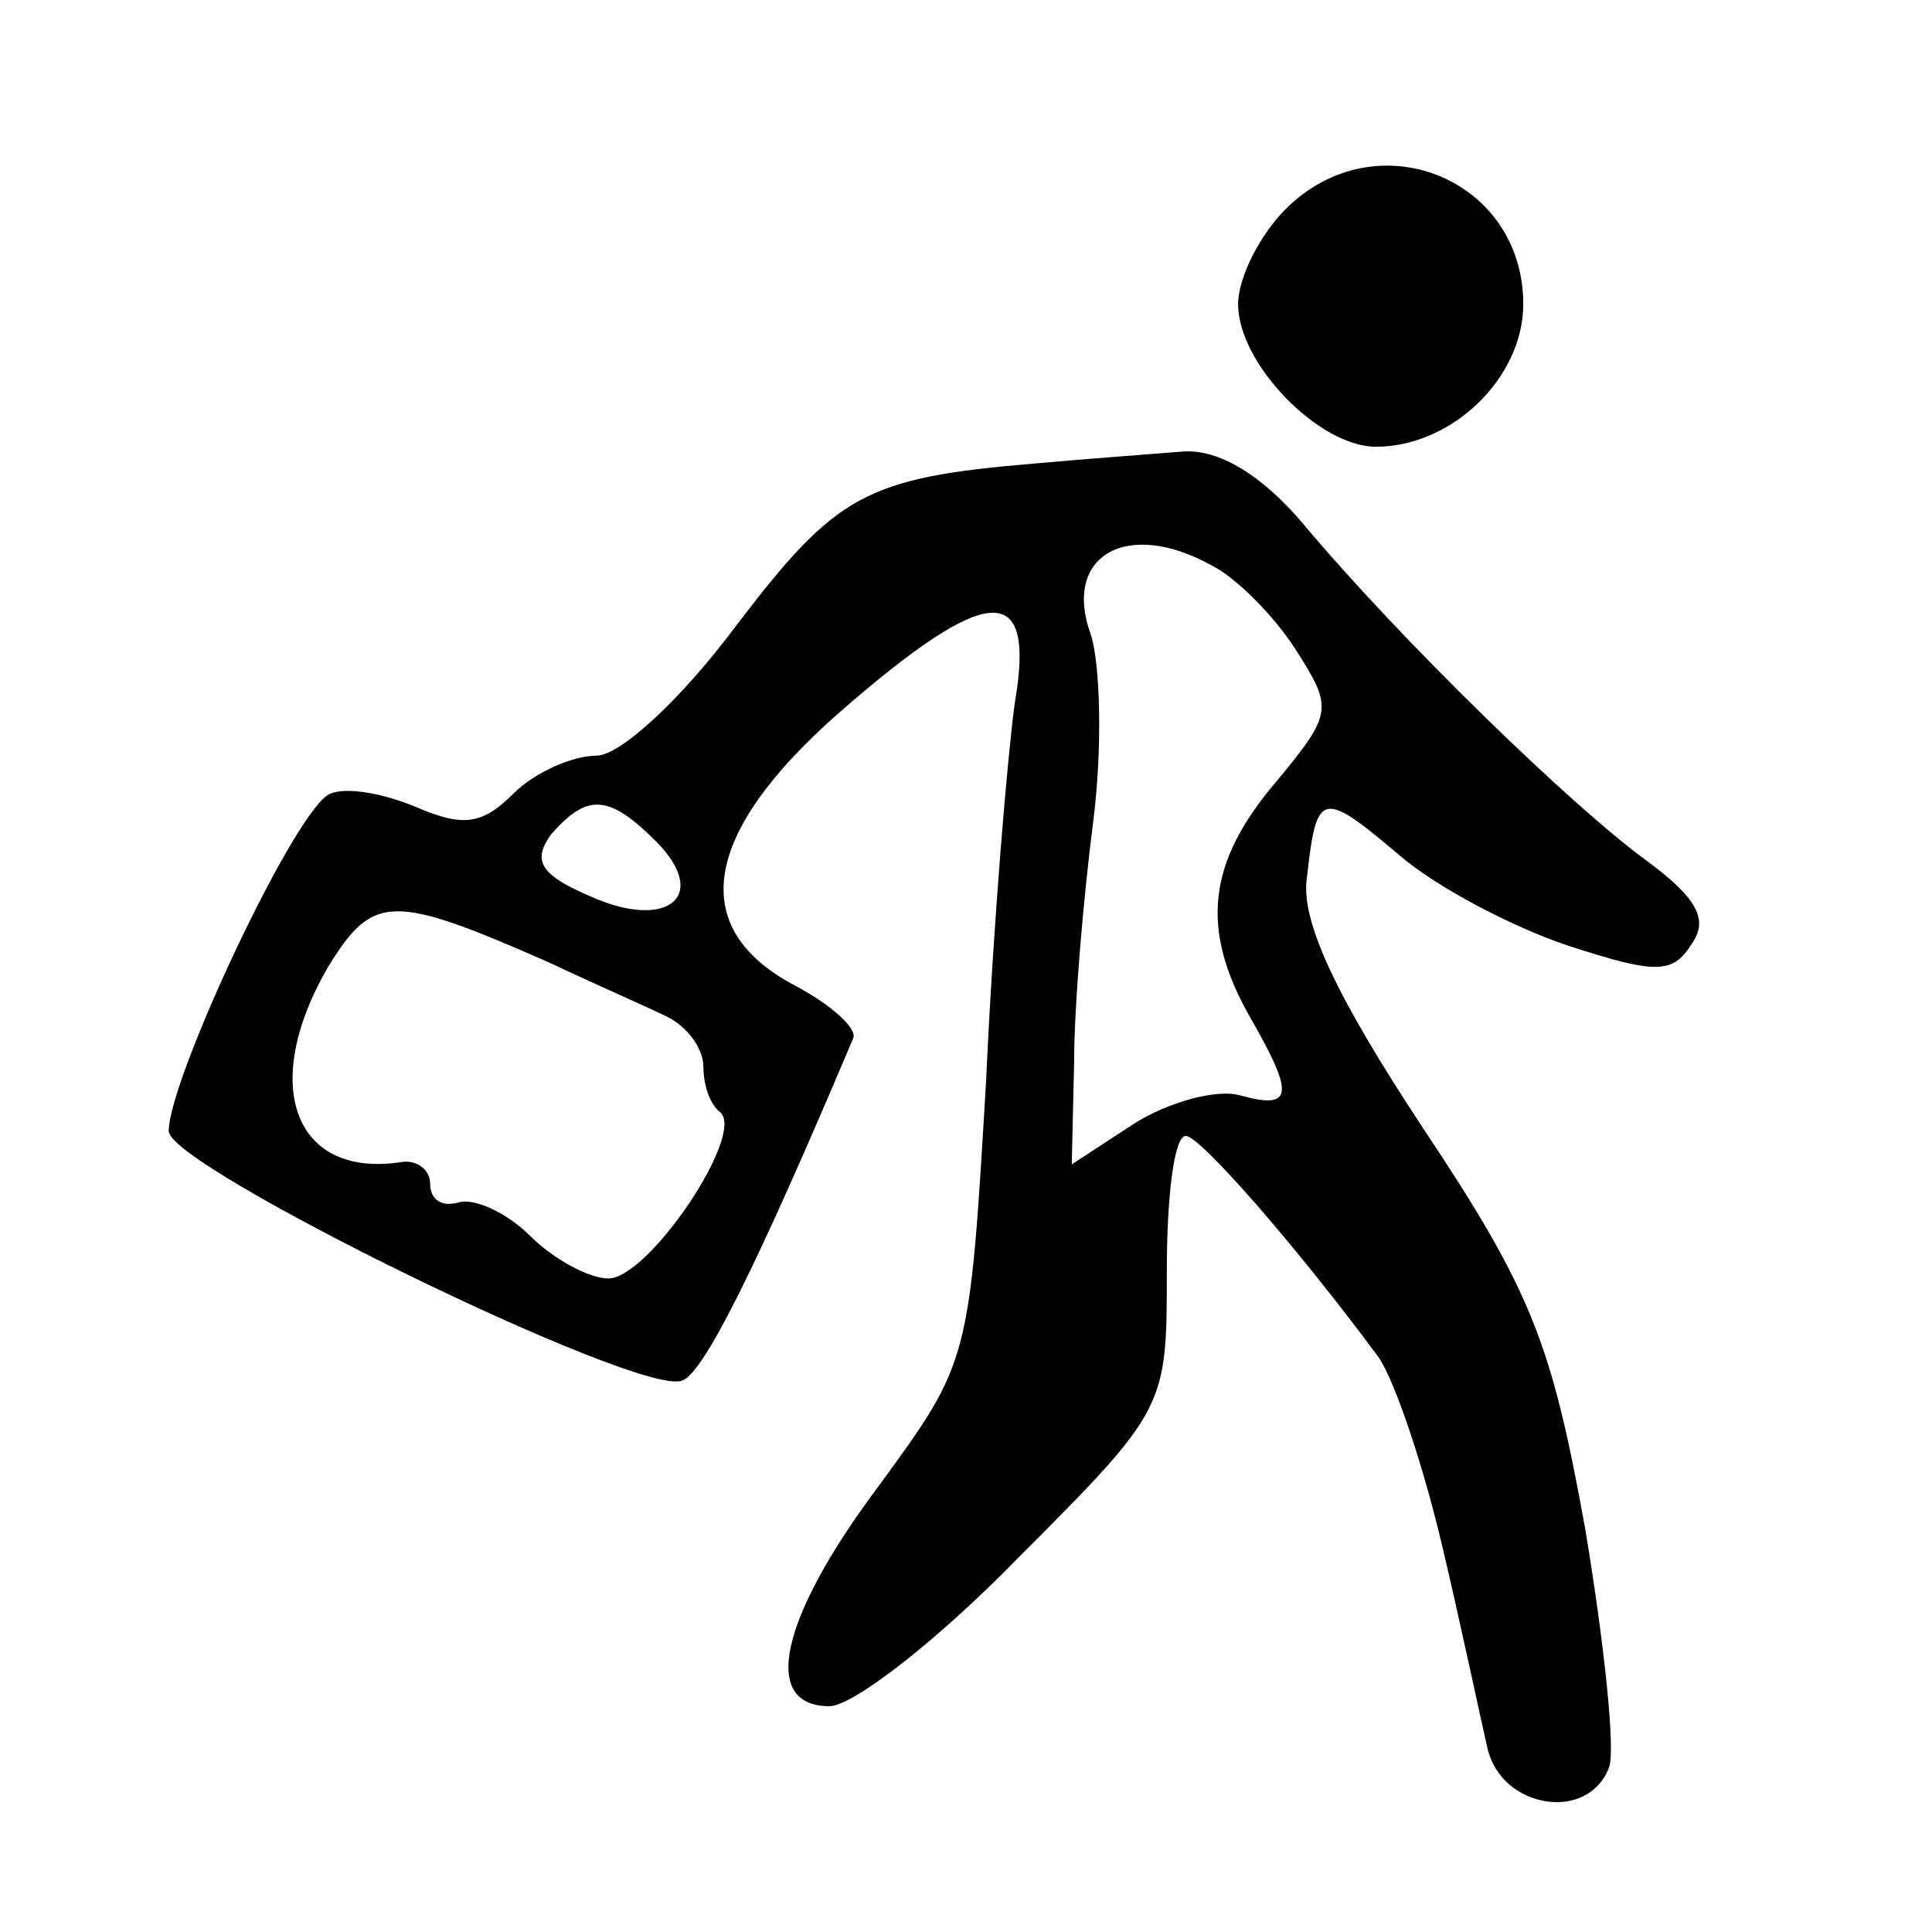 <svg preserveAspectRatio="xMidYMid meet" viewBox="198.9 10.2 81.3 81" xmlns="http://www.w3.org/2000/svg" version="1.0" style="max-height: 500px" width="81.3" height="81">
<g stroke="none" fill="#000000" transform="translate(0,111) scale(0.1,-0.1)">
<path d="M2530 920 c-11 -11 -20 -29 -20 -40 0 -25 34 -60 58 -60 32 0 62 29&#10;62 60 0 53 -62 78 -100 40z"/>
<path d="M2425 813 c-72 -6 -84 -13 -126 -68 -23 -31 -49 -55 -59 -55 -10 0&#10;-26 -7 -35 -16 -13 -13 -21 -14 -40 -6 -14 6 -30 9 -37 6 -14 -5 -68 -120 -68&#10;-142 0 -15 198 -112 216 -105 9 3 31 47 72 144 2 4 -9 14 -24 22 -46 24 -40&#10;64 18 115 63 55 83 56 74 4 -3 -22 -9 -92 -12 -158 -7 -119 -7 -119 -45 -171&#10;-42 -56 -50 -93 -21 -93 10 0 46 28 80 63 62 62 62 63 62 120 0 31 3 57 8 57&#10;6 0 47 -47 81 -93 7 -10 19 -46 27 -80 8 -34 16 -72 19 -85 6 -25 42 -31 51&#10;-8 3 7 -2 53 -10 101 -14 77 -22 99 -68 168 -37 56 -52 88 -49 106 4 36 6 37&#10;39 9 15 -13 47 -30 71 -38 37 -12 44 -12 52 1 7 10 2 19 -18 34 -32 23 -105&#10;94 -146 143 -17 20 -35 31 -50 30 -12 -1 -40 -3 -62 -5z m74 -43 c10 -5 26&#10;-21 35 -35 16 -25 16 -27 -8 -56 -29 -34 -32 -62 -11 -99 19 -33 18 -39 -4&#10;-33 -10 3 -31 -3 -45 -12 l-26 -17 1 43 c0 24 4 70 8 101 4 31 3 67 -1 79 -12&#10;33 15 49 51 29z m-234 -116 c23 -23 5 -38 -28 -23 -21 9 -24 15 -16 26 15 17&#10;24 17 44 -3z m-45 -51 c19 -9 42 -19 50 -23 8 -4 15 -13 15 -21 0 -8 3 -16 7&#10;-19 11 -9 -30 -70 -47 -70 -8 0 -23 8 -33 18 -10 10 -24 16 -30 14 -7 -2 -12&#10;1 -12 8 0 6 -6 10 -12 9 -45 -7 -60 32 -31 82 19 31 27 31 93 2z"/>
<path d="M212 636 c-3 -6 0 -12 6 -14 15 -5 16 -98 2 -107 -26 -16 -5 -26 53&#10;-23 59 3 62 4 65 31 3 28 -15 38 -24 12 -9 -23 -44 -19 -44 5 0 15 7 20 25 20&#10;14 0 25 5 25 10 0 6 -11 10 -25 10 -15 0 -25 6 -25 14 0 21 20 30 33 17 18&#10;-18 37 -12 37 12 0 20 -4 22 -61 22 -33 0 -63 -4 -67 -9z"/>
<path d="M750 633 c0 -6 5 -15 10 -18 6 -4 19 -24 30 -45 17 -33 18 -40 5 -50&#10;-26 -21 -17 -30 30 -30 33 0 45 4 45 15 0 8 -4 15 -10 15 -18 0 -11 36 15 74&#10;32 47 31 53 -5 48 -17 -2 -30 -9 -29 -16 3 -29 -2 -47 -12 -40 -6 3 -9 17 -7&#10;29 4 21 0 24 -34 27 -25 2 -38 -1 -38 -9z"/>
<path d="M1314 638 c-2 -4 0 -9 6 -13 13 -8 13 -102 0 -110 -22 -13 -8 -25 30&#10;-25 41 0 49 7 29 27 -16 16 -3 43 21 43 21 0 29 -33 10 -45 -22 -13 -8 -25 30&#10;-25 38 0 52 12 30 25 -5 3 -10 28 -10 56 0 27 5 49 10 49 6 0 10 6 10 14 0 11&#10;-9 13 -37 9 -42 -6 -54 -13 -35 -20 21 -8 14 -43 -9 -43 -19 0 -20 4 -15 33 6&#10;31 5 32 -30 32 -20 0 -38 -3 -40 -7z"/>
<path d="M385 598 c-15 -42 -35 -101 -35 -104 0 -2 11 -4 25 -4 19 0 25 5 23&#10;17 -2 10 5 19 15 21 15 3 18 0 12 -17 -5 -18 -2 -21 25 -21 26 0 31 3 26 16&#10;-4 9 -11 36 -17 60 -10 39 -14 44 -41 44 -16 0 -31 -6 -33 -12z m35 -40 c0&#10;-16 -3 -19 -11 -11 -6 6 -8 16 -5 22 11 17 16 13 16 -11z"/>
<path d="M502 598 c-21 -21 -13 -46 18 -57 39 -13 39 -24 -1 -16 -26 6 -30 4&#10;-27 -12 4 -24 60 -30 82 -8 23 23 20 34 -14 53 -16 9 -30 20 -30 25 0 11 15 8&#10;28 -5 10 -10 15 -10 22 2 5 8 10 18 10 23 0 12 -75 8 -88 -5z"/>
<path d="M605 550 l0 -61 50 3 c43 3 50 6 53 26 4 25 -10 29 -28 7 -7 -8 -16&#10;-12 -21 -9 -16 10 -9 24 11 24 11 0 20 5 20 10 0 6 -9 10 -20 10 -11 0 -20 7&#10;-20 15 0 8 7 15 15 15 8 0 15 -4 15 -10 0 -5 7 -10 15 -10 8 0 15 9 15 20 0&#10;17 -7 20 -52 20 l-53 0 0 -60z"/>
<path d="M904 584 c-37 -55 25 -117 80 -80 19 12 26 25 26 49 0 18 -5 38 -12&#10;45 -7 7 -27 12 -45 12 -24 0 -37 -7 -49 -26z m61 -29 c0 -16 -6 -30 -12 -32&#10;-9 -3 -13 7 -13 32 0 25 4 35 13 33 6 -3 12 -17 12 -33z"/>
<path d="M1028 563 c6 -57 16 -73 48 -73 31 0 54 25 54 60 0 16 3 35 6 44 5&#10;12 0 16 -18 16 -22 0 -25 -4 -24 -41 1 -28 -4 -44 -13 -47 -11 -4 -13 5 -9 42&#10;5 45 5 46 -22 46 -27 0 -27 -1 -22 -47z"/>
<path d="M1155 550 c0 -59 1 -60 28 -60 24 0 27 3 21 25 -3 14 -3 25 0 25 4 0&#10;11 -11 16 -25 7 -18 17 -25 35 -25 29 0 31 7 9 31 -13 14 -13 21 -3 37 20 32&#10;-3 52 -60 52 l-46 0 0 -60z m70 20 c0 -7 -6 -15 -12 -17 -8 -3 -13 4 -13 17 0&#10;13 5 20 13 18 6 -3 12 -11 12 -18z"/>
<path d="M1488 598 c7 -7 12 -31 12 -55 0 -38 3 -43 27 -49 36 -9 57 7 61 47&#10;4 54 10 63 27 49 14 -12 14 -26 -2 -82 -3 -14 2 -18 26 -18 30 0 41 13 21 25&#10;-13 8 -13 25 0 25 6 0 16 -11 22 -25 8 -18 18 -25 32 -23 17 2 21 11 22 43 1&#10;59 3 67 14 60 5 -3 7 -12 3 -20 -3 -9 1 -15 10 -15 9 0 18 8 20 18 3 9 5 -2 6&#10;-25 0 -24 -3 -43 -9 -43 -5 0 -10 -4 -10 -10 0 -5 18 -10 40 -10 22 0 40 5 40&#10;10 0 6 -4 10 -10 10 -5 0 -9 19 -9 43 1 23 3 34 6 25 7 -28 33 -22 33 7 0 25&#10;-1 25 -90 25 l-90 0 5 -27 c6 -27 6 -27 -9 -9 -9 11 -16 23 -16 28 0 4 -44 8&#10;-97 8 -75 0 -94 -3 -85 -12z m72 -44 c0 -24 -5 -34 -15 -34 -10 0 -15 10 -15&#10;33 0 19 3 37 6 40 13 13 24 -5 24 -39z"/>
</g>
</svg>